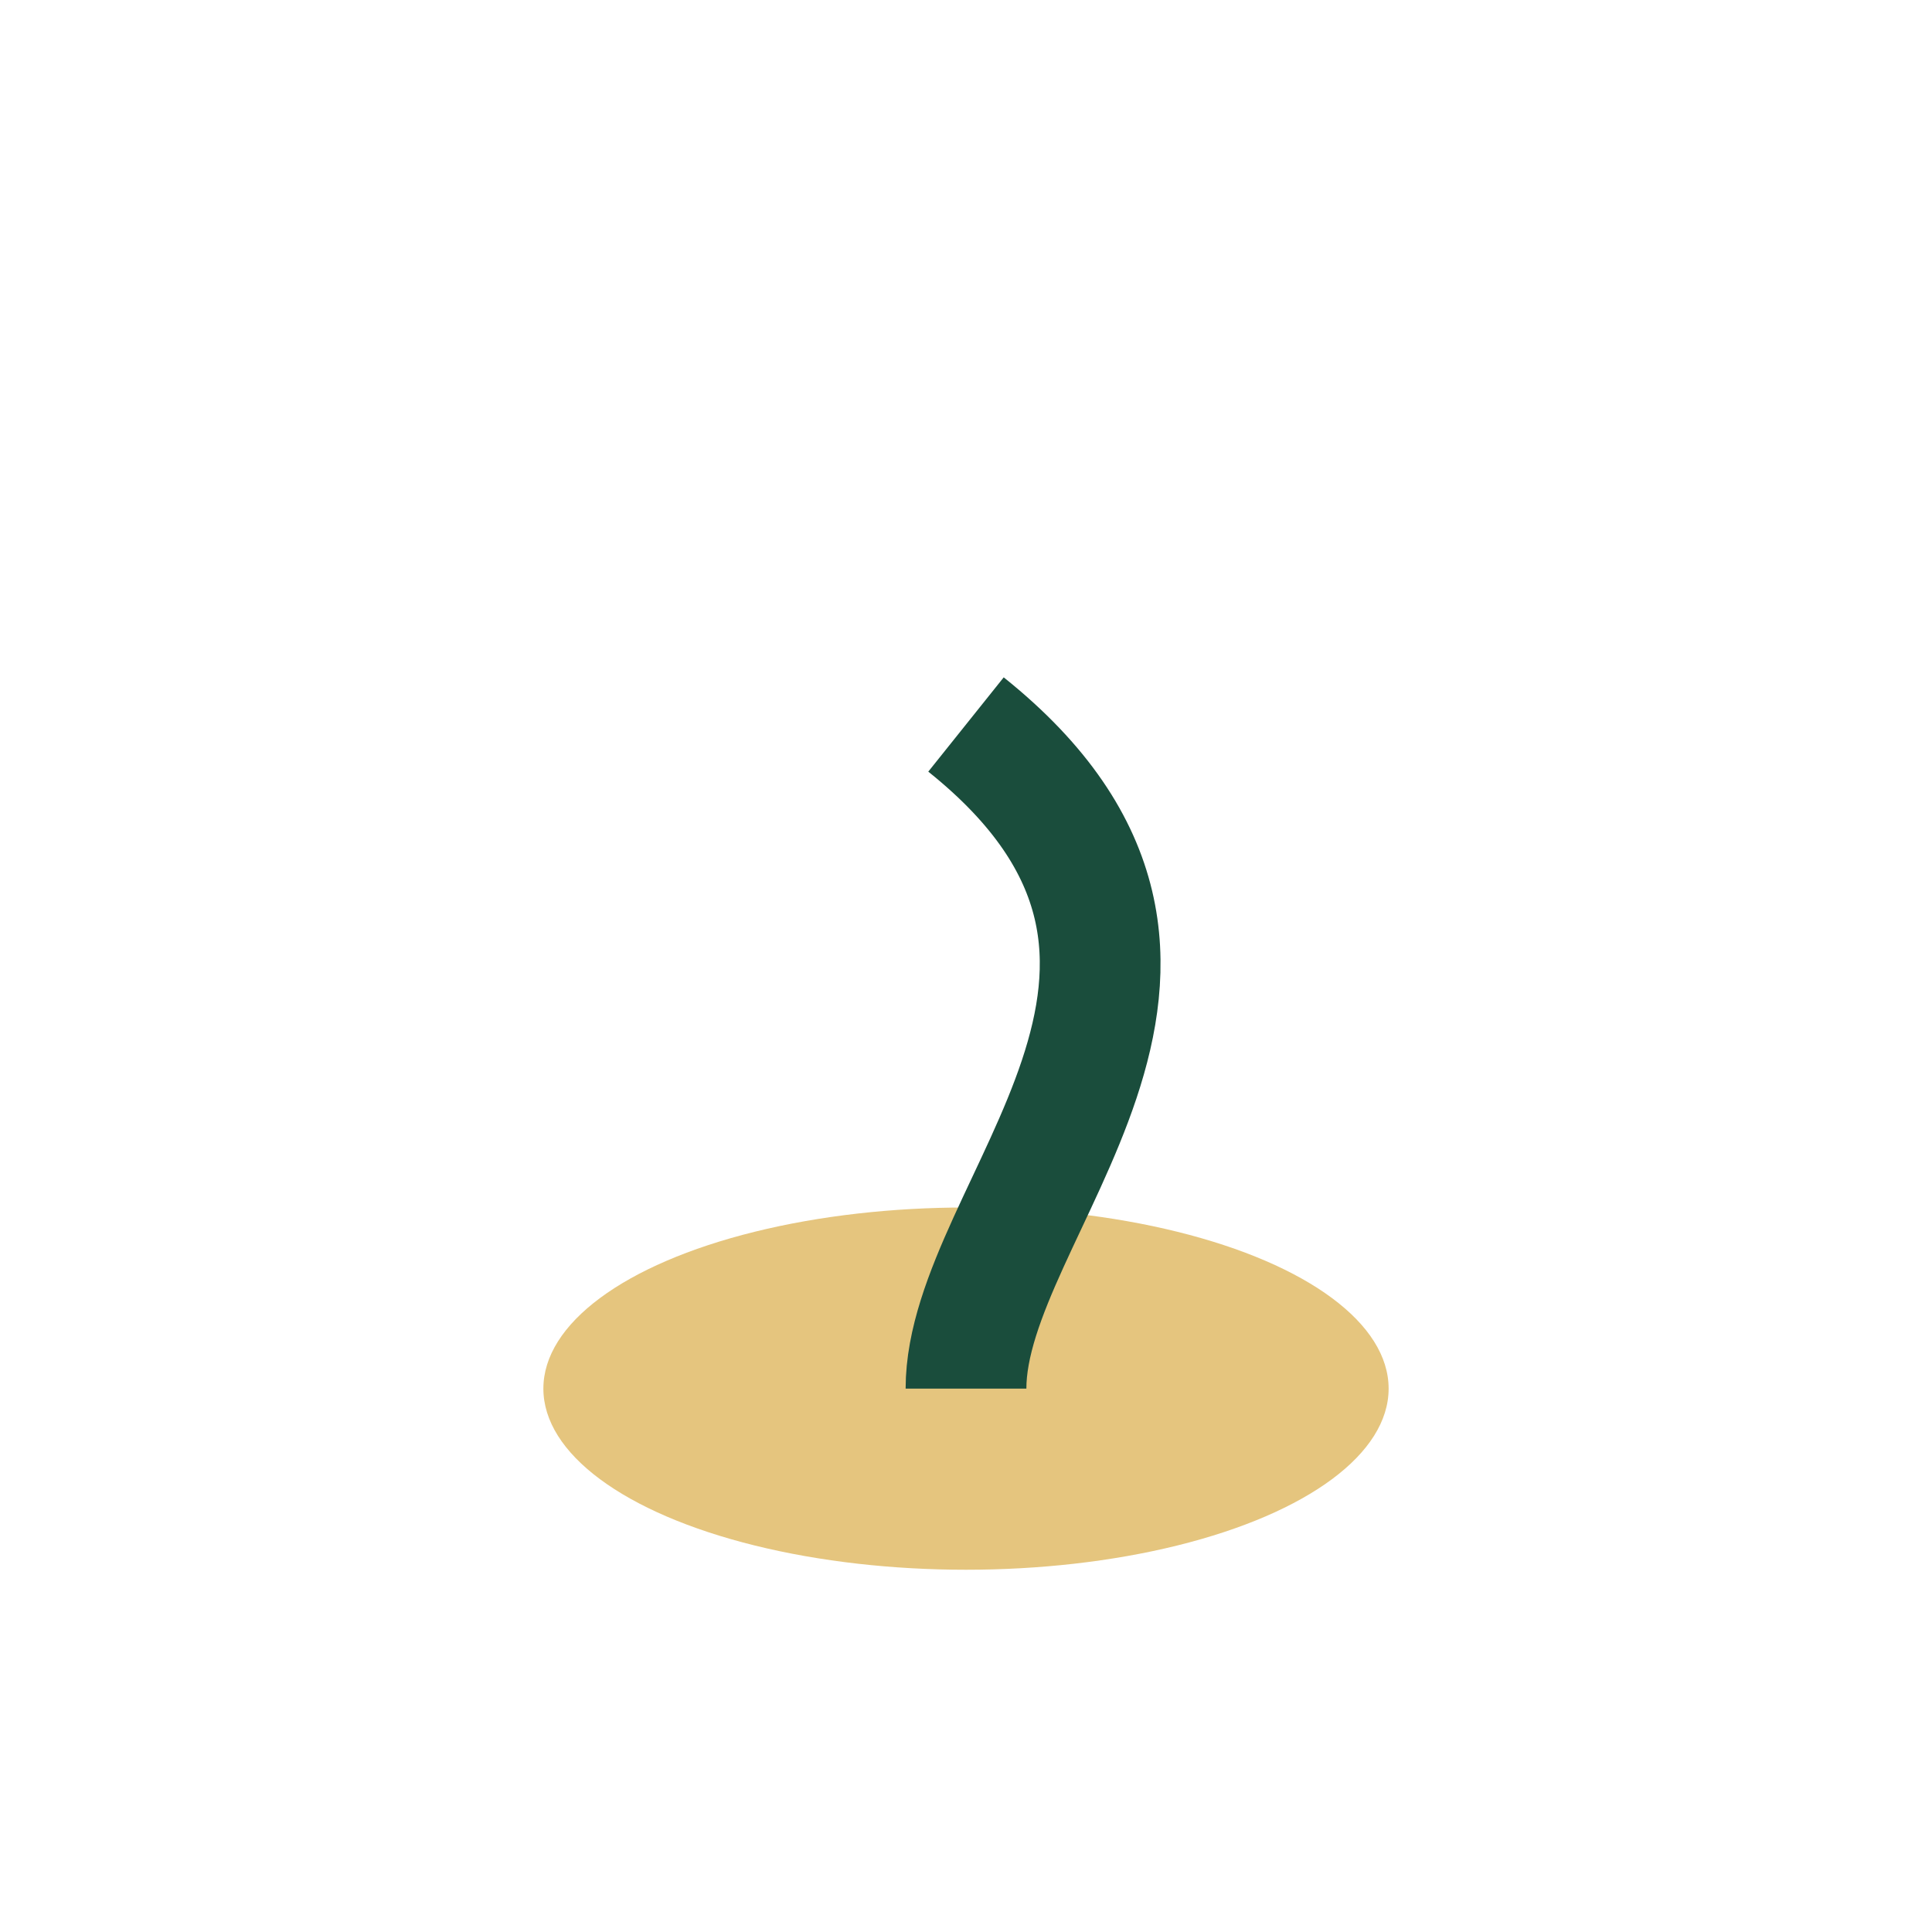 <?xml version="1.0" encoding="UTF-8"?>
<svg xmlns="http://www.w3.org/2000/svg" width="32" height="32" viewBox="0 0 32 32"><ellipse cx="16" cy="23" rx="7" ry="3" fill="#E5C57E"/><path d="M16 23c0-3 5-7 0-11" stroke="#1A4D3C" stroke-width="2" fill="none"/></svg>